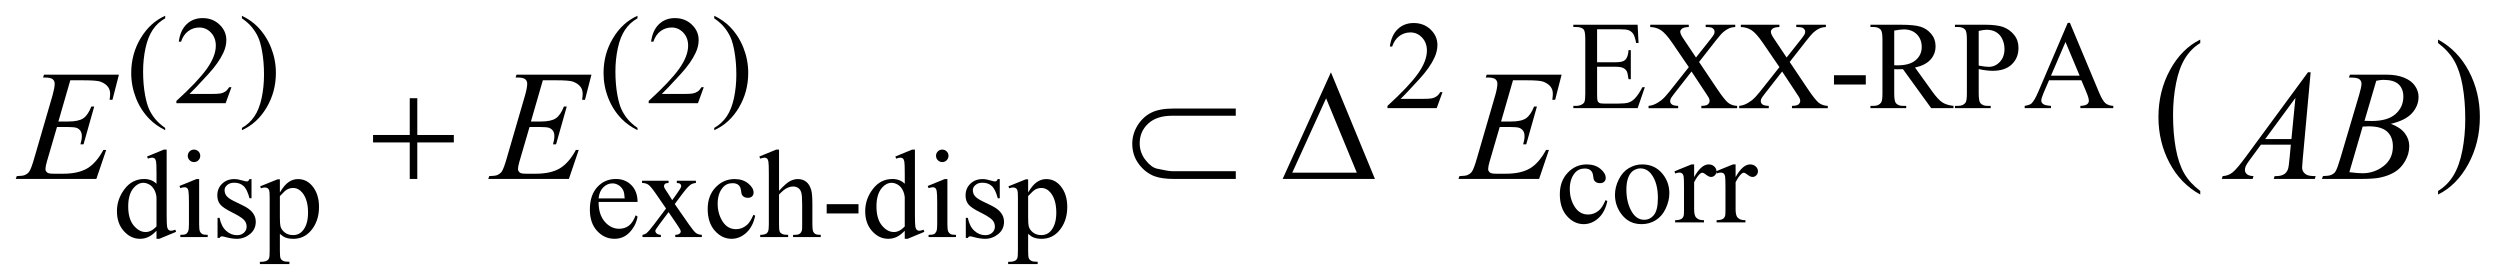 <?xml version="1.0" encoding="UTF-8"?>
<!DOCTYPE svg PUBLIC '-//W3C//DTD SVG 1.0//EN'
          'http://www.w3.org/TR/2001/REC-SVG-20010904/DTD/svg10.dtd'>
<svg stroke-dasharray="none" shape-rendering="auto" xmlns="http://www.w3.org/2000/svg" font-family="'Dialog'" text-rendering="auto" width="250" fill-opacity="1" color-interpolation="auto" color-rendering="auto" preserveAspectRatio="xMidYMid meet" font-size="12px" viewBox="0 0 250 28" fill="black" xmlns:xlink="http://www.w3.org/1999/xlink" stroke="black" image-rendering="auto" stroke-miterlimit="10" stroke-linecap="square" stroke-linejoin="miter" font-style="normal" stroke-width="1" height="28" stroke-dashoffset="0" font-weight="normal" stroke-opacity="1"
><!--Generated by the Batik Graphics2D SVG Generator--><defs id="genericDefs"
  /><g
  ><defs id="defs1"
    ><clipPath clipPathUnits="userSpaceOnUse" id="clipPath1"
      ><path d="M-1 -1 L157.352 -1 L157.352 16.752 L-1 16.752 L-1 -1 Z"
      /></clipPath
      ><clipPath clipPathUnits="userSpaceOnUse" id="clipPath2"
      ><path d="M-0 -0 L-0 15.752 L156.353 15.752 L156.353 -0 Z"
      /></clipPath
    ></defs
    ><g transform="scale(1.576,1.576) translate(1,1)"
    ><path d="M138.61 11.116 L138.61 11.344 C137.773 10.886 137.122 10.215 136.656 9.331 C136.189 8.446 135.957 7.478 135.957 6.427 C135.957 5.333 136.202 4.337 136.692 3.439 C137.182 2.54 137.822 1.897 138.61 1.511 L138.61 1.732 C138.215 1.971 137.892 2.298 137.639 2.713 C137.385 3.128 137.197 3.655 137.072 4.293 C136.947 4.931 136.884 5.597 136.884 6.29 C136.884 7.074 136.942 7.783 137.057 8.416 C137.172 9.049 137.349 9.573 137.585 9.99 C137.823 10.407 138.165 10.782 138.61 11.116 Z" stroke="none" clip-path="url(#clipPath2)"
    /></g
    ><g transform="matrix(1.576,0,0,1.576,1.576,1.576)"
    ><path d="M153.699 1.731 L153.699 1.51 C154.535 1.964 155.186 2.633 155.653 3.517 C156.119 4.401 156.352 5.37 156.352 6.421 C156.352 7.515 156.107 8.512 155.617 9.413 C155.127 10.312 154.487 10.956 153.699 11.344 L153.699 11.116 C154.095 10.877 154.422 10.551 154.675 10.136 C154.928 9.721 155.116 9.195 155.239 8.558 C155.363 7.922 155.425 7.255 155.425 6.559 C155.425 5.778 155.368 5.071 155.254 4.436 C155.141 3.801 154.964 3.275 154.726 2.858 C154.486 2.441 154.145 2.065 153.699 1.731 Z" stroke="none" clip-path="url(#clipPath2)"
    /></g
    ><g transform="matrix(1.576,0,0,1.576,1.576,1.576)"
    ><path d="M9.481 7.115 L9.481 7.26 C9.088 7.062 8.76 6.831 8.497 6.565 C8.123 6.188 7.833 5.743 7.63 5.23 C7.428 4.718 7.326 4.186 7.326 3.634 C7.326 2.827 7.525 2.092 7.923 1.427 C8.322 0.762 8.841 0.286 9.481 0 L9.481 0.164 C9.161 0.341 8.898 0.583 8.692 0.89 C8.486 1.197 8.333 1.586 8.232 2.057 C8.13 2.528 8.08 3.02 8.08 3.532 C8.08 4.089 8.123 4.595 8.209 5.051 C8.276 5.41 8.358 5.698 8.455 5.915 C8.551 6.132 8.68 6.341 8.843 6.542 C9.005 6.742 9.218 6.933 9.481 7.115 Z" stroke="none" clip-path="url(#clipPath2)"
    /></g
    ><g transform="matrix(1.576,0,0,1.576,1.576,1.576)"
    ><path d="M13.687 4.532 L13.316 5.55 L10.192 5.55 L10.192 5.406 C11.111 4.568 11.757 3.884 12.132 3.353 C12.507 2.822 12.694 2.337 12.694 1.897 C12.694 1.561 12.591 1.286 12.386 1.069 C12.18 0.853 11.934 0.745 11.648 0.745 C11.388 0.745 11.154 0.821 10.947 0.973 C10.74 1.125 10.587 1.348 10.489 1.642 L10.344 1.642 C10.409 1.161 10.576 0.791 10.845 0.534 C11.115 0.277 11.451 0.148 11.854 0.148 C12.284 0.148 12.642 0.286 12.93 0.562 C13.218 0.838 13.362 1.163 13.362 1.538 C13.362 1.806 13.299 2.074 13.174 2.342 C12.981 2.763 12.669 3.21 12.237 3.681 C11.589 4.389 11.184 4.816 11.023 4.961 L12.405 4.961 C12.686 4.961 12.883 4.951 12.996 4.93 C13.109 4.909 13.211 4.867 13.303 4.803 C13.394 4.74 13.473 4.649 13.541 4.532 L13.687 4.532 Z" stroke="none" clip-path="url(#clipPath2)"
    /></g
    ><g transform="matrix(1.576,0,0,1.576,1.576,1.576)"
    ><path d="M14.35 0.164 L14.35 0 C14.746 0.195 15.075 0.425 15.338 0.691 C15.71 1.071 15.998 1.517 16.201 2.028 C16.404 2.539 16.506 3.072 16.506 3.626 C16.506 4.433 16.307 5.168 15.91 5.834 C15.513 6.499 14.993 6.974 14.35 7.26 L14.35 7.115 C14.67 6.936 14.933 6.693 15.141 6.387 C15.348 6.081 15.501 5.692 15.602 5.22 C15.702 4.747 15.752 4.255 15.752 3.742 C15.752 3.188 15.709 2.681 15.624 2.223 C15.559 1.864 15.478 1.577 15.38 1.361 C15.282 1.145 15.153 0.937 14.991 0.736 C14.829 0.537 14.616 0.346 14.35 0.164 Z" stroke="none" clip-path="url(#clipPath2)"
    /></g
    ><g transform="matrix(1.576,0,0,1.576,1.576,1.576)"
    ><path d="M39.45 7.115 L39.45 7.26 C39.057 7.062 38.729 6.831 38.466 6.565 C38.092 6.188 37.803 5.743 37.6 5.23 C37.397 4.717 37.296 4.185 37.296 3.633 C37.296 2.826 37.495 2.091 37.893 1.426 C38.291 0.762 38.81 0.286 39.45 0 L39.45 0.164 C39.13 0.341 38.867 0.583 38.661 0.89 C38.455 1.197 38.302 1.586 38.201 2.057 C38.1 2.528 38.049 3.02 38.049 3.532 C38.049 4.089 38.092 4.595 38.178 5.051 C38.245 5.41 38.327 5.698 38.424 5.915 C38.52 6.132 38.65 6.341 38.812 6.541 C38.975 6.742 39.188 6.933 39.45 7.115 Z" stroke="none" clip-path="url(#clipPath2)"
    /></g
    ><g transform="matrix(1.576,0,0,1.576,1.576,1.576)"
    ><path d="M43.656 4.532 L43.285 5.55 L40.161 5.55 L40.161 5.406 C41.08 4.568 41.726 3.884 42.101 3.353 C42.476 2.822 42.663 2.337 42.663 1.897 C42.663 1.561 42.56 1.286 42.355 1.069 C42.149 0.853 41.903 0.745 41.617 0.745 C41.357 0.745 41.123 0.821 40.916 0.973 C40.709 1.125 40.556 1.348 40.458 1.642 L40.313 1.642 C40.378 1.161 40.545 0.791 40.814 0.534 C41.084 0.277 41.42 0.148 41.823 0.148 C42.253 0.148 42.611 0.286 42.899 0.562 C43.187 0.838 43.331 1.163 43.331 1.538 C43.331 1.806 43.268 2.074 43.143 2.342 C42.95 2.763 42.638 3.21 42.206 3.681 C41.558 4.389 41.153 4.816 40.992 4.961 L42.374 4.961 C42.655 4.961 42.852 4.951 42.965 4.93 C43.078 4.909 43.18 4.867 43.272 4.803 C43.363 4.74 43.442 4.649 43.51 4.532 L43.656 4.532 Z" stroke="none" clip-path="url(#clipPath2)"
    /></g
    ><g transform="matrix(1.576,0,0,1.576,1.576,1.576)"
    ><path d="M44.32 0.164 L44.32 0 C44.716 0.195 45.045 0.425 45.308 0.691 C45.68 1.071 45.968 1.517 46.171 2.028 C46.374 2.539 46.476 3.072 46.476 3.626 C46.476 4.433 46.277 5.168 45.88 5.834 C45.483 6.499 44.963 6.974 44.32 7.26 L44.32 7.115 C44.64 6.936 44.903 6.693 45.111 6.387 C45.318 6.081 45.471 5.692 45.572 5.22 C45.672 4.747 45.722 4.255 45.722 3.742 C45.722 3.188 45.679 2.681 45.594 2.223 C45.529 1.864 45.448 1.577 45.35 1.361 C45.252 1.145 45.123 0.937 44.961 0.736 C44.799 0.537 44.585 0.346 44.32 0.164 Z" stroke="none" clip-path="url(#clipPath2)"
    /></g
    ><g transform="matrix(1.576,0,0,1.576,1.576,1.576)"
    ><path d="M90.531 4.844 L90.16 5.863 L87.037 5.863 L87.037 5.718 C87.956 4.88 88.602 4.196 88.977 3.665 C89.352 3.134 89.54 2.649 89.54 2.209 C89.54 1.873 89.436 1.598 89.231 1.381 C89.025 1.165 88.779 1.057 88.493 1.057 C88.233 1.057 87.999 1.133 87.793 1.285 C87.586 1.437 87.433 1.66 87.334 1.954 L87.189 1.954 C87.253 1.473 87.421 1.103 87.691 0.846 C87.96 0.59 88.297 0.461 88.7 0.461 C89.13 0.461 89.488 0.599 89.776 0.875 C90.063 1.151 90.207 1.476 90.207 1.851 C90.207 2.119 90.144 2.387 90.019 2.655 C89.827 3.076 89.514 3.523 89.082 3.994 C88.434 4.702 88.029 5.129 87.867 5.274 L89.25 5.274 C89.531 5.274 89.729 5.264 89.841 5.243 C89.954 5.222 90.057 5.18 90.148 5.116 C90.24 5.053 90.319 4.962 90.386 4.845 L90.531 4.845 Z" stroke="none" clip-path="url(#clipPath2)"
    /></g
    ><g transform="matrix(1.576,0,0,1.576,1.576,1.576)"
    ><path d="M100.338 0.859 L100.338 2.951 L101.502 2.951 C101.804 2.951 102.005 2.906 102.106 2.814 C102.242 2.694 102.317 2.483 102.333 2.182 L102.478 2.182 L102.478 4.024 L102.333 4.024 C102.297 3.766 102.261 3.601 102.224 3.528 C102.177 3.437 102.101 3.365 101.994 3.313 C101.888 3.261 101.723 3.235 101.503 3.235 L100.339 3.235 L100.339 4.98 C100.339 5.214 100.35 5.357 100.37 5.408 C100.39 5.459 100.428 5.499 100.479 5.529 C100.531 5.559 100.63 5.573 100.776 5.573 L101.673 5.573 C101.973 5.573 102.191 5.552 102.325 5.511 C102.461 5.469 102.591 5.387 102.716 5.265 C102.877 5.104 103.042 4.86 103.212 4.535 L103.368 4.535 L102.911 5.862 L98.831 5.862 L98.831 5.718 L99.019 5.718 C99.144 5.718 99.262 5.688 99.374 5.628 C99.457 5.586 99.514 5.524 99.544 5.441 C99.573 5.358 99.589 5.187 99.589 4.93 L99.589 1.491 C99.589 1.156 99.555 0.949 99.487 0.87 C99.393 0.766 99.237 0.714 99.018 0.714 L98.83 0.714 L98.83 0.57 L102.91 0.57 L102.969 1.729 L102.817 1.729 C102.762 1.45 102.702 1.259 102.635 1.155 C102.568 1.051 102.47 0.971 102.34 0.917 C102.236 0.878 102.053 0.858 101.789 0.858 L100.338 0.858 Z" stroke="none" clip-path="url(#clipPath2)"
    /></g
    ><g transform="matrix(1.576,0,0,1.576,1.576,1.576)"
    ><path d="M106.808 2.932 L107.945 4.626 C108.259 5.094 108.494 5.391 108.645 5.514 C108.797 5.638 108.991 5.706 109.225 5.719 L109.225 5.864 L106.953 5.864 L106.953 5.718 C107.104 5.716 107.216 5.7 107.289 5.671 C107.344 5.648 107.389 5.612 107.424 5.564 C107.459 5.516 107.477 5.467 107.477 5.418 C107.477 5.358 107.465 5.298 107.442 5.238 C107.423 5.194 107.352 5.079 107.227 4.895 L106.33 3.537 L105.221 4.957 C105.104 5.108 105.033 5.209 105.01 5.26 C104.987 5.311 104.975 5.364 104.975 5.418 C104.975 5.501 105.01 5.57 105.08 5.625 C105.15 5.68 105.284 5.711 105.482 5.719 L105.482 5.864 L103.604 5.864 L103.604 5.718 C103.737 5.705 103.851 5.678 103.948 5.636 C104.109 5.569 104.262 5.477 104.409 5.363 C104.555 5.248 104.721 5.073 104.908 4.836 L106.158 3.259 L105.115 1.733 C104.832 1.319 104.591 1.048 104.393 0.919 C104.195 0.79 103.967 0.722 103.709 0.714 L103.709 0.57 L106.157 0.57 L106.157 0.714 C105.948 0.722 105.805 0.756 105.729 0.816 C105.652 0.876 105.614 0.942 105.614 1.015 C105.614 1.111 105.677 1.252 105.802 1.436 L106.614 2.65 L107.555 1.46 C107.664 1.319 107.732 1.223 107.756 1.171 C107.78 1.119 107.793 1.066 107.793 1.011 C107.793 0.956 107.777 0.908 107.746 0.866 C107.707 0.811 107.657 0.773 107.598 0.751 C107.538 0.729 107.414 0.717 107.227 0.714 L107.227 0.57 L109.105 0.57 L109.105 0.714 C108.957 0.722 108.835 0.745 108.742 0.784 C108.601 0.844 108.473 0.925 108.356 1.026 C108.239 1.127 108.073 1.315 107.86 1.588 L106.808 2.932 Z" stroke="none" clip-path="url(#clipPath2)"
    /></g
    ><g transform="matrix(1.576,0,0,1.576,1.576,1.576)"
    ><path d="M112.558 2.932 L113.695 4.626 C114.009 5.094 114.244 5.391 114.395 5.514 C114.547 5.638 114.741 5.706 114.975 5.719 L114.975 5.864 L112.703 5.864 L112.703 5.718 C112.854 5.716 112.966 5.7 113.039 5.671 C113.094 5.648 113.139 5.612 113.174 5.564 C113.209 5.516 113.227 5.467 113.227 5.418 C113.227 5.358 113.215 5.298 113.192 5.238 C113.173 5.194 113.102 5.079 112.977 4.895 L112.08 3.537 L110.971 4.957 C110.854 5.108 110.783 5.209 110.76 5.26 C110.737 5.311 110.725 5.364 110.725 5.418 C110.725 5.501 110.76 5.57 110.83 5.625 C110.9 5.68 111.034 5.711 111.232 5.719 L111.232 5.864 L109.354 5.864 L109.354 5.718 C109.487 5.705 109.601 5.678 109.698 5.636 C109.859 5.569 110.012 5.477 110.159 5.363 C110.305 5.248 110.471 5.073 110.658 4.836 L111.908 3.259 L110.865 1.733 C110.582 1.319 110.341 1.048 110.143 0.919 C109.945 0.79 109.717 0.722 109.459 0.714 L109.459 0.57 L111.907 0.57 L111.907 0.714 C111.698 0.722 111.555 0.756 111.479 0.816 C111.402 0.876 111.364 0.942 111.364 1.015 C111.364 1.111 111.427 1.252 111.552 1.436 L112.364 2.65 L113.305 1.46 C113.414 1.319 113.482 1.223 113.506 1.171 C113.53 1.119 113.543 1.066 113.543 1.011 C113.543 0.956 113.527 0.908 113.496 0.866 C113.457 0.811 113.407 0.773 113.348 0.751 C113.288 0.729 113.164 0.717 112.977 0.714 L112.977 0.57 L114.855 0.57 L114.855 0.714 C114.707 0.722 114.585 0.745 114.492 0.784 C114.351 0.844 114.223 0.925 114.106 1.026 C113.989 1.127 113.823 1.315 113.61 1.588 L112.558 2.932 Z" stroke="none" clip-path="url(#clipPath2)"
    /></g
    ><g transform="matrix(1.576,0,0,1.576,1.576,1.576)"
    ><path d="M115.369 3.774 L117.388 3.774 L117.388 4.363 L115.369 4.363 L115.369 3.774 Z" stroke="none" clip-path="url(#clipPath2)"
    /></g
    ><g transform="matrix(1.576,0,0,1.576,1.576,1.576)"
    ><path d="M122.951 5.863 L121.538 5.863 L119.746 3.388 C119.613 3.393 119.505 3.396 119.422 3.396 C119.388 3.396 119.352 3.396 119.313 3.394 C119.274 3.392 119.234 3.391 119.192 3.388 L119.192 4.926 C119.192 5.259 119.228 5.466 119.301 5.547 C119.4 5.661 119.548 5.718 119.746 5.718 L119.953 5.718 L119.953 5.863 L117.684 5.863 L117.684 5.718 L117.883 5.718 C118.107 5.718 118.267 5.645 118.363 5.5 C118.418 5.419 118.445 5.228 118.445 4.926 L118.445 1.507 C118.445 1.174 118.408 0.967 118.336 0.886 C118.234 0.772 118.083 0.714 117.883 0.714 L117.684 0.714 L117.684 0.57 L119.613 0.57 C120.176 0.57 120.59 0.611 120.856 0.693 C121.124 0.775 121.349 0.926 121.536 1.146 C121.723 1.366 121.815 1.628 121.815 1.932 C121.815 2.258 121.709 2.54 121.497 2.779 C121.285 3.018 120.956 3.188 120.512 3.286 L121.605 4.805 C121.855 5.154 122.07 5.385 122.25 5.5 C122.43 5.614 122.663 5.687 122.952 5.718 L122.952 5.863 ZM119.191 3.142 C119.241 3.142 119.284 3.143 119.32 3.144 C119.356 3.145 119.386 3.146 119.41 3.146 C119.915 3.146 120.296 3.037 120.552 2.818 C120.809 2.599 120.937 2.321 120.937 1.983 C120.937 1.653 120.833 1.384 120.626 1.177 C120.42 0.97 120.146 0.866 119.805 0.866 C119.654 0.866 119.45 0.891 119.192 0.94 L119.192 3.142 Z" stroke="none" clip-path="url(#clipPath2)"
    /></g
    ><g transform="matrix(1.576,0,0,1.576,1.576,1.576)"
    ><path d="M124.553 3.384 L124.553 4.926 C124.553 5.259 124.589 5.466 124.662 5.547 C124.761 5.661 124.911 5.718 125.111 5.718 L125.314 5.718 L125.314 5.863 L123.045 5.863 L123.045 5.718 L123.244 5.718 C123.468 5.718 123.628 5.645 123.724 5.5 C123.776 5.419 123.802 5.228 123.802 4.926 L123.802 1.507 C123.802 1.174 123.767 0.967 123.697 0.886 C123.595 0.772 123.444 0.714 123.244 0.714 L123.045 0.714 L123.045 0.57 L124.985 0.57 C125.459 0.57 125.833 0.618 126.105 0.716 C126.378 0.814 126.609 0.978 126.796 1.21 C126.984 1.441 127.077 1.716 127.077 2.033 C127.077 2.465 126.934 2.816 126.649 3.087 C126.364 3.358 125.961 3.493 125.441 3.493 C125.313 3.493 125.175 3.484 125.027 3.466 C124.879 3.448 124.722 3.421 124.553 3.384 ZM124.553 3.162 C124.691 3.188 124.814 3.208 124.92 3.221 C125.026 3.234 125.118 3.241 125.193 3.241 C125.464 3.241 125.697 3.137 125.893 2.927 C126.09 2.718 126.188 2.446 126.188 2.113 C126.188 1.884 126.141 1.672 126.047 1.475 C125.953 1.279 125.821 1.132 125.65 1.034 C125.479 0.936 125.283 0.888 125.064 0.888 C124.931 0.888 124.76 0.913 124.552 0.962 L124.552 3.162 Z" stroke="none" clip-path="url(#clipPath2)"
    /></g
    ><g transform="matrix(1.576,0,0,1.576,1.576,1.576)"
    ><path d="M131.066 4.091 L129.016 4.091 L128.657 4.926 C128.569 5.132 128.524 5.285 128.524 5.386 C128.524 5.467 128.563 5.537 128.639 5.598 C128.716 5.66 128.882 5.699 129.137 5.717 L129.137 5.862 L127.47 5.862 L127.47 5.718 C127.691 5.679 127.834 5.628 127.9 5.566 C128.033 5.441 128.179 5.188 128.341 4.805 L130.203 0.449 L130.34 0.449 L132.183 4.852 C132.331 5.206 132.465 5.435 132.586 5.541 C132.707 5.646 132.876 5.706 133.092 5.718 L133.092 5.863 L131.003 5.863 L131.003 5.718 C131.214 5.708 131.357 5.673 131.431 5.613 C131.505 5.553 131.542 5.481 131.542 5.395 C131.542 5.28 131.49 5.1 131.386 4.853 L131.066 4.091 ZM130.957 3.802 L130.06 1.663 L129.138 3.802 L130.957 3.802 Z" stroke="none" clip-path="url(#clipPath2)"
    /></g
    ><g transform="matrix(1.576,0,0,1.576,1.576,1.576)"
    ><path d="M100.988 11.754 C100.892 12.225 100.703 12.587 100.423 12.841 C100.142 13.095 99.83 13.222 99.489 13.222 C99.083 13.222 98.729 13.051 98.427 12.71 C98.124 12.369 97.974 11.909 97.974 11.328 C97.974 10.766 98.141 10.309 98.476 9.959 C98.81 9.607 99.211 9.432 99.68 9.432 C100.032 9.432 100.321 9.525 100.547 9.711 C100.773 9.897 100.886 10.09 100.886 10.29 C100.886 10.39 100.855 10.47 100.79 10.53 C100.727 10.592 100.638 10.622 100.523 10.622 C100.369 10.622 100.253 10.572 100.175 10.474 C100.13 10.419 100.101 10.316 100.087 10.161 C100.072 10.008 100.02 9.89 99.929 9.81 C99.838 9.732 99.711 9.693 99.55 9.693 C99.29 9.693 99.08 9.789 98.921 9.982 C98.71 10.237 98.606 10.574 98.606 10.993 C98.606 11.42 98.71 11.796 98.919 12.123 C99.129 12.449 99.412 12.612 99.769 12.612 C100.024 12.612 100.253 12.525 100.457 12.351 C100.6 12.231 100.739 12.014 100.874 11.699 L100.988 11.754 Z" stroke="none" clip-path="url(#clipPath2)"
    /></g
    ><g transform="matrix(1.576,0,0,1.576,1.576,1.576)"
    ><path d="M103.201 9.432 C103.742 9.432 104.178 9.637 104.505 10.048 C104.784 10.4 104.923 10.803 104.923 11.258 C104.923 11.578 104.846 11.903 104.693 12.231 C104.54 12.558 104.328 12.806 104.059 12.972 C103.789 13.139 103.489 13.222 103.159 13.222 C102.62 13.222 102.192 13.007 101.875 12.577 C101.606 12.216 101.473 11.809 101.473 11.359 C101.473 11.032 101.554 10.706 101.717 10.381 C101.879 10.057 102.094 9.818 102.359 9.663 C102.623 9.509 102.904 9.432 103.201 9.432 ZM103.08 9.686 C102.942 9.686 102.804 9.727 102.664 9.809 C102.525 9.891 102.412 10.035 102.326 10.24 C102.24 10.446 102.197 10.71 102.197 11.033 C102.197 11.554 102.301 12.002 102.508 12.38 C102.715 12.757 102.987 12.945 103.326 12.945 C103.578 12.945 103.787 12.841 103.951 12.632 C104.115 12.424 104.196 12.067 104.196 11.559 C104.196 10.924 104.06 10.425 103.787 10.06 C103.602 9.811 103.366 9.686 103.08 9.686 Z" stroke="none" clip-path="url(#clipPath2)"
    /></g
    ><g transform="matrix(1.576,0,0,1.576,1.576,1.576)"
    ><path d="M106.496 9.432 L106.496 10.236 C106.796 9.7 107.102 9.432 107.418 9.432 C107.561 9.432 107.68 9.476 107.773 9.563 C107.866 9.65 107.914 9.751 107.914 9.866 C107.914 9.968 107.88 10.053 107.812 10.123 C107.744 10.193 107.664 10.228 107.57 10.228 C107.478 10.228 107.377 10.183 107.263 10.093 C107.15 10.004 107.066 9.959 107.011 9.959 C106.964 9.959 106.913 9.984 106.859 10.036 C106.742 10.143 106.621 10.319 106.496 10.563 L106.496 12.277 C106.496 12.474 106.521 12.624 106.57 12.725 C106.604 12.795 106.664 12.854 106.75 12.901 C106.836 12.948 106.96 12.971 107.121 12.971 L107.121 13.112 L105.29 13.112 L105.29 12.971 C105.472 12.971 105.607 12.943 105.696 12.885 C105.76 12.844 105.806 12.778 105.833 12.686 C105.846 12.642 105.853 12.516 105.853 12.308 L105.853 10.922 C105.853 10.505 105.844 10.258 105.828 10.178 C105.81 10.099 105.779 10.041 105.734 10.005 C105.688 9.968 105.631 9.95 105.564 9.95 C105.483 9.95 105.392 9.97 105.291 10.009 L105.252 9.868 L106.333 9.43 L106.496 9.43 Z" stroke="none" clip-path="url(#clipPath2)"
    /></g
    ><g transform="matrix(1.576,0,0,1.576,1.576,1.576)"
    ><path d="M109.127 9.432 L109.127 10.236 C109.427 9.7 109.733 9.432 110.049 9.432 C110.192 9.432 110.311 9.476 110.404 9.563 C110.497 9.65 110.545 9.751 110.545 9.866 C110.545 9.968 110.511 10.053 110.443 10.123 C110.375 10.193 110.295 10.228 110.201 10.228 C110.109 10.228 110.008 10.183 109.894 10.093 C109.781 10.004 109.697 9.959 109.642 9.959 C109.595 9.959 109.544 9.984 109.49 10.036 C109.373 10.143 109.252 10.319 109.127 10.563 L109.127 12.277 C109.127 12.474 109.152 12.624 109.201 12.725 C109.235 12.795 109.295 12.854 109.381 12.901 C109.467 12.948 109.591 12.971 109.752 12.971 L109.752 13.112 L107.921 13.112 L107.921 12.971 C108.103 12.971 108.238 12.943 108.327 12.885 C108.391 12.844 108.437 12.778 108.464 12.686 C108.477 12.642 108.484 12.516 108.484 12.308 L108.484 10.922 C108.484 10.505 108.475 10.258 108.459 10.178 C108.441 10.099 108.41 10.041 108.365 10.005 C108.319 9.968 108.262 9.95 108.195 9.95 C108.114 9.95 108.023 9.97 107.922 10.009 L107.883 9.868 L108.964 9.43 L109.127 9.43 Z" stroke="none" clip-path="url(#clipPath2)"
    /></g
    ><g transform="matrix(1.576,0,0,1.576,1.576,1.576)"
    ><path d="M8.93 13.64 C8.756 13.823 8.585 13.953 8.419 14.033 C8.253 14.113 8.073 14.152 7.88 14.152 C7.49 14.152 7.149 13.989 6.857 13.662 C6.565 13.336 6.42 12.916 6.42 12.403 C6.42 11.89 6.581 11.422 6.904 10.996 C7.227 10.571 7.642 10.358 8.15 10.358 C8.465 10.358 8.725 10.459 8.931 10.659 L8.931 9.999 C8.931 9.591 8.921 9.34 8.902 9.246 C8.883 9.152 8.852 9.089 8.81 9.055 C8.768 9.02 8.715 9.003 8.653 9.003 C8.586 9.003 8.496 9.024 8.384 9.066 L8.333 8.929 L9.399 8.491 L9.575 8.491 L9.575 12.625 C9.575 13.044 9.585 13.3 9.604 13.393 C9.624 13.485 9.654 13.549 9.697 13.585 C9.74 13.622 9.79 13.64 9.847 13.64 C9.917 13.64 10.011 13.619 10.128 13.574 L10.171 13.711 L9.11 14.152 L8.93 14.152 L8.93 13.64 ZM8.93 13.368 L8.93 11.525 C8.914 11.348 8.867 11.187 8.789 11.041 C8.711 10.895 8.608 10.786 8.479 10.712 C8.35 10.638 8.225 10.6 8.103 10.6 C7.874 10.6 7.669 10.703 7.49 10.909 C7.253 11.18 7.135 11.575 7.135 12.096 C7.135 12.621 7.25 13.024 7.479 13.304 C7.708 13.583 7.963 13.723 8.244 13.723 C8.48 13.722 8.709 13.604 8.93 13.368 Z" stroke="none" clip-path="url(#clipPath2)"
    /></g
    ><g transform="matrix(1.576,0,0,1.576,1.576,1.576)"
    ><path d="M11.636 10.362 L11.636 13.235 C11.636 13.459 11.652 13.607 11.684 13.681 C11.717 13.755 11.765 13.811 11.829 13.847 C11.893 13.884 12.009 13.902 12.179 13.902 L12.179 14.043 L10.442 14.043 L10.442 13.902 C10.616 13.902 10.734 13.885 10.793 13.851 C10.853 13.818 10.9 13.761 10.936 13.683 C10.972 13.605 10.989 13.455 10.989 13.235 L10.989 11.857 C10.989 11.469 10.977 11.218 10.954 11.103 C10.936 11.02 10.907 10.962 10.868 10.93 C10.829 10.897 10.776 10.881 10.708 10.881 C10.635 10.881 10.547 10.901 10.443 10.94 L10.388 10.799 L11.466 10.361 L11.636 10.361 ZM11.312 8.492 C11.421 8.492 11.514 8.531 11.591 8.607 C11.668 8.684 11.706 8.777 11.706 8.886 C11.706 8.995 11.668 9.089 11.591 9.167 C11.514 9.245 11.421 9.284 11.312 9.284 C11.203 9.284 11.109 9.245 11.031 9.167 C10.953 9.089 10.914 8.995 10.914 8.886 C10.914 8.777 10.953 8.684 11.029 8.607 C11.105 8.531 11.2 8.492 11.312 8.492 Z" stroke="none" clip-path="url(#clipPath2)"
    /></g
    ><g transform="matrix(1.576,0,0,1.576,1.576,1.576)"
    ><path d="M14.959 10.362 L14.959 11.58 L14.831 11.58 C14.732 11.197 14.605 10.937 14.45 10.8 C14.295 10.661 14.098 10.593 13.859 10.593 C13.676 10.593 13.529 10.641 13.418 10.738 C13.306 10.834 13.25 10.941 13.25 11.057 C13.25 11.203 13.292 11.328 13.375 11.432 C13.456 11.538 13.62 11.652 13.867 11.772 L14.437 12.049 C14.965 12.306 15.229 12.646 15.229 13.068 C15.229 13.393 15.106 13.655 14.86 13.854 C14.614 14.053 14.339 14.153 14.034 14.153 C13.816 14.153 13.566 14.114 13.284 14.036 C13.198 14.01 13.128 13.997 13.073 13.997 C13.013 13.997 12.967 14.031 12.932 14.099 L12.804 14.099 L12.804 12.823 L12.932 12.823 C13.005 13.187 13.144 13.462 13.35 13.646 C13.556 13.832 13.786 13.923 14.041 13.923 C14.221 13.923 14.367 13.87 14.48 13.765 C14.593 13.66 14.65 13.533 14.65 13.385 C14.65 13.205 14.587 13.054 14.461 12.932 C14.335 12.81 14.083 12.655 13.706 12.467 C13.329 12.279 13.081 12.111 12.964 11.96 C12.847 11.812 12.789 11.624 12.789 11.397 C12.789 11.103 12.89 10.857 13.091 10.66 C13.293 10.462 13.554 10.363 13.874 10.363 C14.014 10.363 14.185 10.393 14.385 10.453 C14.518 10.492 14.606 10.512 14.651 10.512 C14.693 10.512 14.725 10.503 14.749 10.485 C14.773 10.467 14.8 10.426 14.831 10.364 L14.959 10.364 Z" stroke="none" clip-path="url(#clipPath2)"
    /></g
    ><g transform="matrix(1.576,0,0,1.576,1.576,1.576)"
    ><path d="M15.51 10.823 L16.611 10.378 L16.759 10.378 L16.759 11.213 C16.944 10.899 17.129 10.678 17.315 10.552 C17.501 10.426 17.697 10.363 17.903 10.363 C18.262 10.363 18.561 10.504 18.801 10.785 C19.095 11.128 19.242 11.576 19.242 12.128 C19.242 12.744 19.065 13.254 18.711 13.657 C18.419 13.988 18.052 14.153 17.61 14.153 C17.417 14.153 17.251 14.126 17.11 14.071 C17.006 14.032 16.889 13.954 16.759 13.837 L16.759 14.926 C16.759 15.171 16.774 15.326 16.804 15.393 C16.834 15.459 16.886 15.512 16.96 15.551 C17.034 15.59 17.168 15.61 17.364 15.61 L17.364 15.755 L15.49 15.755 L15.49 15.61 L15.588 15.61 C15.731 15.612 15.854 15.585 15.955 15.528 C16.004 15.499 16.042 15.453 16.07 15.389 C16.098 15.325 16.111 15.163 16.111 14.903 L16.111 11.523 C16.111 11.292 16.101 11.144 16.08 11.082 C16.059 11.019 16.026 10.973 15.981 10.942 C15.935 10.911 15.874 10.895 15.795 10.895 C15.732 10.895 15.653 10.913 15.557 10.949 L15.51 10.823 ZM16.759 11.443 L16.759 12.778 C16.759 13.067 16.771 13.257 16.794 13.348 C16.83 13.498 16.919 13.631 17.061 13.745 C17.203 13.86 17.382 13.917 17.598 13.917 C17.858 13.917 18.069 13.815 18.23 13.612 C18.441 13.347 18.546 12.973 18.546 12.492 C18.546 11.946 18.426 11.525 18.187 11.231 C18.02 11.028 17.823 10.927 17.594 10.927 C17.469 10.927 17.345 10.957 17.223 11.02 C17.13 11.068 16.975 11.208 16.759 11.443 Z" stroke="none" clip-path="url(#clipPath2)"
    /></g
    ><g transform="matrix(1.576,0,0,1.576,1.576,1.576)"
    ><path d="M36.982 11.814 C36.98 12.344 37.108 12.761 37.369 13.063 C37.63 13.365 37.935 13.515 38.286 13.515 C38.52 13.515 38.724 13.451 38.897 13.323 C39.07 13.194 39.215 12.973 39.333 12.661 L39.454 12.739 C39.399 13.095 39.24 13.421 38.977 13.713 C38.714 14.006 38.385 14.152 37.989 14.152 C37.56 14.152 37.192 13.985 36.886 13.65 C36.58 13.316 36.428 12.867 36.428 12.301 C36.428 11.69 36.585 11.213 36.898 10.871 C37.212 10.528 37.606 10.357 38.079 10.357 C38.48 10.357 38.809 10.489 39.067 10.753 C39.325 11.017 39.454 11.37 39.454 11.813 L36.982 11.813 ZM36.982 11.587 L38.637 11.587 C38.624 11.358 38.597 11.196 38.555 11.103 C38.49 10.957 38.393 10.843 38.264 10.76 C38.135 10.676 38 10.635 37.86 10.635 C37.644 10.635 37.451 10.719 37.28 10.887 C37.111 11.054 37.011 11.289 36.982 11.587 Z" stroke="none" clip-path="url(#clipPath2)"
    /></g
    ><g transform="matrix(1.576,0,0,1.576,1.576,1.576)"
    ><path d="M39.738 10.467 L41.421 10.467 L41.421 10.612 C41.315 10.612 41.239 10.63 41.196 10.667 C41.153 10.703 41.132 10.751 41.132 10.812 C41.132 10.875 41.178 10.97 41.269 11.1 C41.298 11.142 41.341 11.207 41.398 11.295 L41.652 11.701 L41.945 11.295 C42.132 11.037 42.226 10.875 42.226 10.808 C42.226 10.753 42.204 10.706 42.16 10.669 C42.116 10.631 42.044 10.612 41.946 10.612 L41.946 10.467 L43.156 10.467 L43.156 10.612 C43.029 10.62 42.918 10.655 42.824 10.717 C42.697 10.805 42.522 10.997 42.301 11.294 L41.813 11.946 L42.703 13.226 C42.922 13.54 43.078 13.73 43.171 13.793 C43.265 13.857 43.386 13.893 43.534 13.9 L43.534 14.041 L41.847 14.041 L41.847 13.9 C41.964 13.9 42.055 13.875 42.12 13.822 C42.17 13.786 42.194 13.738 42.194 13.677 C42.194 13.617 42.111 13.466 41.944 13.225 L41.421 12.459 L40.847 13.225 C40.67 13.461 40.581 13.602 40.581 13.646 C40.581 13.709 40.61 13.765 40.669 13.816 C40.728 13.867 40.815 13.895 40.933 13.9 L40.933 14.041 L39.766 14.041 L39.766 13.9 C39.86 13.887 39.942 13.855 40.012 13.802 C40.111 13.727 40.277 13.534 40.512 13.225 L41.262 12.229 L40.583 11.246 C40.39 10.965 40.241 10.789 40.136 10.718 C40.031 10.646 39.899 10.611 39.74 10.611 L39.74 10.467 Z" stroke="none" clip-path="url(#clipPath2)"
    /></g
    ><g transform="matrix(1.576,0,0,1.576,1.576,1.576)"
    ><path d="M46.918 12.684 C46.821 13.155 46.633 13.517 46.352 13.771 C46.071 14.025 45.76 14.152 45.419 14.152 C45.013 14.152 44.659 13.981 44.357 13.64 C44.055 13.299 43.904 12.839 43.904 12.258 C43.904 11.696 44.071 11.239 44.405 10.889 C44.739 10.537 45.141 10.362 45.61 10.362 C45.962 10.362 46.25 10.455 46.477 10.641 C46.704 10.827 46.817 11.02 46.817 11.22 C46.817 11.32 46.785 11.4 46.721 11.46 C46.657 11.522 46.568 11.552 46.453 11.552 C46.3 11.552 46.183 11.502 46.106 11.404 C46.062 11.349 46.032 11.246 46.018 11.091 C46.003 10.938 45.951 10.82 45.86 10.74 C45.769 10.662 45.643 10.623 45.481 10.623 C45.221 10.623 45.011 10.719 44.853 10.912 C44.642 11.167 44.537 11.504 44.537 11.923 C44.537 12.35 44.642 12.726 44.851 13.053 C45.06 13.379 45.344 13.542 45.7 13.542 C45.955 13.542 46.184 13.455 46.387 13.281 C46.53 13.161 46.67 12.944 46.805 12.629 L46.918 12.684 Z" stroke="none" clip-path="url(#clipPath2)"
    /></g
    ><g transform="matrix(1.576,0,0,1.576,1.576,1.576)"
    ><path d="M48.432 8.492 L48.432 11.107 C48.721 10.79 48.95 10.586 49.119 10.497 C49.288 10.407 49.457 10.362 49.626 10.362 C49.829 10.362 50.003 10.418 50.149 10.53 C50.295 10.641 50.403 10.817 50.473 11.056 C50.522 11.223 50.547 11.528 50.547 11.97 L50.547 13.235 C50.547 13.461 50.565 13.616 50.602 13.699 C50.628 13.762 50.672 13.811 50.734 13.847 C50.797 13.884 50.911 13.902 51.078 13.902 L51.078 14.043 L49.321 14.043 L49.321 13.902 L49.403 13.902 C49.57 13.902 49.685 13.877 49.75 13.826 C49.815 13.775 49.861 13.701 49.887 13.601 C49.895 13.56 49.899 13.437 49.899 13.235 L49.899 11.97 C49.899 11.579 49.879 11.324 49.838 11.2 C49.798 11.078 49.734 10.986 49.645 10.926 C49.557 10.864 49.45 10.834 49.325 10.834 C49.198 10.834 49.065 10.867 48.927 10.936 C48.789 11.003 48.624 11.14 48.431 11.345 L48.431 13.235 C48.431 13.479 48.445 13.631 48.472 13.691 C48.499 13.752 48.55 13.801 48.624 13.841 C48.698 13.882 48.827 13.902 49.009 13.902 L49.009 14.043 L47.237 14.043 L47.237 13.902 C47.396 13.902 47.521 13.878 47.612 13.828 C47.664 13.803 47.705 13.753 47.737 13.68 C47.768 13.608 47.784 13.459 47.784 13.236 L47.784 9.999 C47.784 9.591 47.774 9.34 47.755 9.246 C47.736 9.152 47.706 9.089 47.665 9.055 C47.625 9.021 47.571 9.004 47.503 9.004 C47.448 9.004 47.359 9.025 47.237 9.067 L47.182 8.93 L48.252 8.492 L48.432 8.492 Z" stroke="none" clip-path="url(#clipPath2)"
    /></g
    ><g transform="matrix(1.576,0,0,1.576,1.576,1.576)"
    ><path d="M51.454 11.955 L53.473 11.955 L53.473 12.544 L51.454 12.544 L51.454 11.955 Z" stroke="none" clip-path="url(#clipPath2)"
    /></g
    ><g transform="matrix(1.576,0,0,1.576,1.576,1.576)"
    ><path d="M56.408 13.64 C56.234 13.823 56.063 13.953 55.897 14.033 C55.731 14.113 55.551 14.152 55.358 14.152 C54.968 14.152 54.627 13.989 54.335 13.662 C54.043 13.336 53.898 12.916 53.898 12.403 C53.898 11.89 54.059 11.422 54.382 10.996 C54.705 10.571 55.12 10.358 55.628 10.358 C55.943 10.358 56.203 10.459 56.409 10.659 L56.409 9.999 C56.409 9.591 56.399 9.34 56.38 9.246 C56.361 9.152 56.33 9.089 56.288 9.055 C56.246 9.021 56.194 9.004 56.132 9.004 C56.065 9.004 55.975 9.025 55.863 9.067 L55.812 8.93 L56.878 8.492 L57.054 8.492 L57.054 12.626 C57.054 13.045 57.064 13.301 57.083 13.394 C57.103 13.486 57.133 13.55 57.176 13.586 C57.219 13.623 57.269 13.641 57.326 13.641 C57.396 13.641 57.49 13.62 57.607 13.575 L57.65 13.712 L56.588 14.153 L56.408 14.153 L56.408 13.64 ZM56.408 13.368 L56.408 11.525 C56.392 11.348 56.345 11.187 56.267 11.041 C56.189 10.895 56.086 10.786 55.957 10.712 C55.828 10.638 55.703 10.6 55.581 10.6 C55.352 10.6 55.147 10.703 54.968 10.909 C54.731 11.18 54.613 11.575 54.613 12.096 C54.613 12.621 54.728 13.024 54.957 13.304 C55.186 13.583 55.441 13.723 55.722 13.723 C55.958 13.722 56.187 13.604 56.408 13.368 Z" stroke="none" clip-path="url(#clipPath2)"
    /></g
    ><g transform="matrix(1.576,0,0,1.576,1.576,1.576)"
    ><path d="M59.114 10.362 L59.114 13.235 C59.114 13.459 59.13 13.607 59.162 13.681 C59.195 13.755 59.243 13.811 59.307 13.847 C59.371 13.884 59.487 13.902 59.657 13.902 L59.657 14.043 L57.92 14.043 L57.92 13.902 C58.094 13.902 58.212 13.885 58.271 13.851 C58.331 13.818 58.378 13.761 58.414 13.683 C58.45 13.605 58.467 13.455 58.467 13.235 L58.467 11.857 C58.467 11.469 58.455 11.218 58.432 11.103 C58.414 11.02 58.385 10.962 58.346 10.93 C58.307 10.897 58.254 10.881 58.186 10.881 C58.113 10.881 58.025 10.901 57.921 10.94 L57.866 10.799 L58.944 10.361 L59.114 10.361 ZM58.79 8.492 C58.899 8.492 58.992 8.531 59.069 8.607 C59.146 8.684 59.184 8.777 59.184 8.886 C59.184 8.995 59.146 9.089 59.069 9.167 C58.992 9.245 58.899 9.284 58.79 9.284 C58.681 9.284 58.587 9.245 58.509 9.167 C58.431 9.089 58.392 8.995 58.392 8.886 C58.392 8.777 58.431 8.684 58.507 8.607 C58.583 8.531 58.678 8.492 58.79 8.492 Z" stroke="none" clip-path="url(#clipPath2)"
    /></g
    ><g transform="matrix(1.576,0,0,1.576,1.576,1.576)"
    ><path d="M62.437 10.362 L62.437 11.58 L62.309 11.58 C62.21 11.197 62.083 10.937 61.928 10.8 C61.773 10.661 61.576 10.593 61.337 10.593 C61.154 10.593 61.007 10.641 60.896 10.738 C60.784 10.834 60.728 10.941 60.728 11.057 C60.728 11.203 60.77 11.328 60.853 11.432 C60.934 11.538 61.098 11.652 61.345 11.772 L61.915 12.049 C62.443 12.306 62.707 12.646 62.707 13.068 C62.707 13.393 62.584 13.655 62.338 13.854 C62.092 14.053 61.817 14.153 61.512 14.153 C61.294 14.153 61.044 14.114 60.762 14.036 C60.676 14.01 60.606 13.997 60.551 13.997 C60.491 13.997 60.445 14.031 60.41 14.099 L60.282 14.099 L60.282 12.823 L60.41 12.823 C60.483 13.187 60.622 13.462 60.828 13.646 C61.034 13.832 61.264 13.923 61.519 13.923 C61.699 13.923 61.845 13.87 61.958 13.765 C62.071 13.66 62.128 13.533 62.128 13.385 C62.128 13.205 62.065 13.054 61.939 12.932 C61.813 12.81 61.561 12.655 61.184 12.467 C60.807 12.279 60.559 12.111 60.442 11.96 C60.325 11.812 60.267 11.624 60.267 11.397 C60.267 11.103 60.368 10.857 60.569 10.66 C60.771 10.462 61.032 10.363 61.352 10.363 C61.492 10.363 61.663 10.393 61.863 10.453 C61.996 10.492 62.084 10.512 62.129 10.512 C62.171 10.512 62.203 10.503 62.227 10.485 C62.251 10.467 62.278 10.426 62.309 10.364 L62.437 10.364 Z" stroke="none" clip-path="url(#clipPath2)"
    /></g
    ><g transform="matrix(1.576,0,0,1.576,1.576,1.576)"
    ><path d="M62.988 10.823 L64.089 10.378 L64.237 10.378 L64.237 11.213 C64.422 10.899 64.607 10.678 64.793 10.552 C64.979 10.426 65.175 10.363 65.381 10.363 C65.74 10.363 66.039 10.504 66.279 10.785 C66.573 11.128 66.72 11.576 66.72 12.128 C66.72 12.744 66.543 13.254 66.189 13.657 C65.897 13.988 65.53 14.153 65.088 14.153 C64.895 14.153 64.729 14.126 64.588 14.071 C64.484 14.032 64.367 13.954 64.237 13.837 L64.237 14.926 C64.237 15.171 64.252 15.326 64.282 15.393 C64.312 15.459 64.364 15.512 64.438 15.551 C64.512 15.59 64.646 15.61 64.842 15.61 L64.842 15.755 L62.968 15.755 L62.968 15.61 L63.066 15.61 C63.209 15.612 63.332 15.585 63.433 15.528 C63.482 15.499 63.52 15.453 63.548 15.389 C63.576 15.325 63.589 15.163 63.589 14.903 L63.589 11.523 C63.589 11.292 63.579 11.144 63.558 11.082 C63.537 11.019 63.504 10.973 63.459 10.942 C63.413 10.911 63.352 10.895 63.273 10.895 C63.21 10.895 63.131 10.913 63.035 10.949 L62.988 10.823 ZM64.237 11.443 L64.237 12.778 C64.237 13.067 64.249 13.257 64.272 13.348 C64.308 13.498 64.397 13.631 64.539 13.745 C64.681 13.86 64.86 13.917 65.076 13.917 C65.336 13.917 65.547 13.815 65.708 13.612 C65.919 13.347 66.024 12.973 66.024 12.492 C66.024 11.946 65.904 11.525 65.665 11.231 C65.498 11.028 65.301 10.927 65.072 10.927 C64.947 10.927 64.823 10.957 64.701 11.02 C64.608 11.068 64.453 11.208 64.237 11.443 Z" stroke="none" clip-path="url(#clipPath2)"
    /></g
    ><g transform="matrix(1.576,0,0,1.576,1.576,1.576)"
    ><path d="M3.46 4.095 L2.704 6.71 L3.324 6.71 C3.766 6.71 4.087 6.643 4.285 6.507 C4.483 6.372 4.654 6.123 4.797 5.758 L4.978 5.758 L4.3 8.16 L4.104 8.16 C4.163 7.958 4.192 7.786 4.192 7.642 C4.192 7.502 4.164 7.39 4.107 7.306 C4.05 7.222 3.972 7.159 3.873 7.118 C3.773 7.077 3.564 7.057 3.246 7.057 L2.616 7.057 L1.976 9.248 C1.915 9.458 1.884 9.62 1.884 9.731 C1.884 9.815 1.925 9.89 2.006 9.955 C2.061 10 2.2 10.023 2.421 10.023 L3.006 10.023 C3.641 10.023 4.149 9.911 4.531 9.687 C4.913 9.462 5.256 9.072 5.558 8.515 L5.738 8.515 L5.113 10.355 L0 10.355 L0.063 10.174 C0.317 10.168 0.488 10.145 0.576 10.106 C0.706 10.047 0.8 9.973 0.859 9.881 C0.947 9.748 1.051 9.468 1.172 9.042 L2.334 5.051 C2.424 4.729 2.47 4.484 2.47 4.315 C2.47 4.191 2.427 4.095 2.341 4.024 C2.255 3.954 2.086 3.919 1.836 3.919 L1.732 3.919 L1.791 3.739 L6.545 3.739 L6.135 5.334 L5.954 5.334 C5.977 5.185 5.988 5.06 5.988 4.959 C5.988 4.787 5.946 4.642 5.861 4.524 C5.751 4.375 5.59 4.261 5.378 4.183 C5.222 4.125 4.863 4.095 4.3 4.095 L3.46 4.095 Z" stroke="none" clip-path="url(#clipPath2)"
    /></g
    ><g transform="matrix(1.576,0,0,1.576,1.576,1.576)"
    ><path d="M33.444 4.095 L32.688 6.71 L33.308 6.71 C33.75 6.71 34.071 6.643 34.269 6.507 C34.467 6.372 34.638 6.123 34.781 5.758 L34.962 5.758 L34.283 8.16 L34.088 8.16 C34.147 7.958 34.176 7.786 34.176 7.642 C34.176 7.502 34.148 7.39 34.091 7.306 C34.034 7.222 33.956 7.159 33.857 7.118 C33.758 7.077 33.549 7.057 33.23 7.057 L32.6 7.057 L31.96 9.248 C31.898 9.459 31.867 9.62 31.867 9.731 C31.867 9.815 31.908 9.89 31.989 9.955 C32.044 10.001 32.183 10.023 32.404 10.023 L32.989 10.023 C33.624 10.023 34.132 9.911 34.514 9.687 C34.896 9.462 35.239 9.072 35.541 8.515 L35.721 8.515 L35.096 10.355 L29.981 10.355 L30.044 10.174 C30.298 10.168 30.469 10.145 30.557 10.106 C30.687 10.047 30.781 9.973 30.84 9.881 C30.928 9.748 31.032 9.468 31.153 9.042 L32.315 5.051 C32.406 4.729 32.452 4.483 32.452 4.314 C32.452 4.19 32.409 4.094 32.323 4.023 C32.237 3.953 32.068 3.918 31.818 3.918 L31.715 3.918 L31.774 3.738 L36.528 3.738 L36.118 5.333 L35.937 5.333 C35.96 5.184 35.971 5.058 35.971 4.958 C35.971 4.786 35.929 4.641 35.844 4.523 C35.734 4.374 35.573 4.26 35.361 4.182 C35.205 4.123 34.845 4.094 34.282 4.094 L33.444 4.094 Z" stroke="none" clip-path="url(#clipPath2)"
    /></g
    ><g transform="matrix(1.576,0,0,1.576,1.576,1.576)"
    ><path d="M95.002 4.095 L94.246 6.71 L94.865 6.71 C95.307 6.71 95.629 6.643 95.827 6.507 C96.025 6.372 96.196 6.123 96.34 5.758 L96.521 5.758 L95.842 8.16 L95.647 8.16 C95.706 7.958 95.735 7.786 95.735 7.642 C95.735 7.502 95.707 7.39 95.65 7.306 C95.592 7.222 95.514 7.159 95.416 7.118 C95.316 7.077 95.107 7.057 94.788 7.057 L94.159 7.057 L93.519 9.248 C93.457 9.459 93.426 9.62 93.426 9.731 C93.426 9.815 93.467 9.89 93.548 9.955 C93.604 10.001 93.741 10.023 93.963 10.023 L94.549 10.023 C95.183 10.023 95.692 9.911 96.073 9.687 C96.456 9.462 96.798 9.072 97.1 8.515 L97.281 8.515 L96.657 10.355 L91.542 10.355 L91.605 10.174 C91.859 10.168 92.03 10.145 92.118 10.106 C92.248 10.047 92.343 9.973 92.401 9.881 C92.489 9.748 92.592 9.468 92.714 9.042 L93.875 5.051 C93.966 4.729 94.012 4.483 94.012 4.314 C94.012 4.19 93.969 4.094 93.882 4.023 C93.796 3.953 93.628 3.918 93.377 3.918 L93.274 3.918 L93.333 3.738 L98.087 3.738 L97.677 5.333 L97.496 5.333 C97.518 5.184 97.53 5.058 97.53 4.958 C97.53 4.786 97.488 4.641 97.403 4.523 C97.293 4.374 97.132 4.26 96.92 4.182 C96.764 4.123 96.404 4.094 95.842 4.094 L95.002 4.094 Z" stroke="none" clip-path="url(#clipPath2)"
    /></g
    ><g transform="matrix(1.576,0,0,1.576,1.576,1.576)"
    ><path d="M145.615 3.588 L145.113 9.091 C145.087 9.348 145.074 9.517 145.074 9.599 C145.074 9.729 145.098 9.828 145.147 9.896 C145.209 9.991 145.293 10.061 145.398 10.106 C145.503 10.152 145.682 10.174 145.932 10.174 L145.878 10.355 L143.273 10.355 L143.327 10.174 L143.439 10.174 C143.65 10.174 143.823 10.129 143.956 10.037 C144.051 9.975 144.124 9.873 144.176 9.73 C144.212 9.628 144.246 9.391 144.279 9.017 L144.357 8.178 L142.463 8.178 L141.789 9.09 C141.637 9.295 141.54 9.443 141.501 9.531 C141.462 9.621 141.443 9.705 141.443 9.782 C141.443 9.886 141.485 9.976 141.569 10.051 C141.654 10.126 141.794 10.167 141.989 10.173 L141.935 10.354 L139.978 10.354 L140.032 10.173 C140.273 10.163 140.485 10.083 140.669 9.932 C140.854 9.781 141.127 9.457 141.491 8.963 L145.444 3.587 L145.615 3.587 ZM144.649 5.212 L142.731 7.822 L144.395 7.822 L144.649 5.212 Z" stroke="none" clip-path="url(#clipPath2)"
    /></g
    ><g transform="matrix(1.576,0,0,1.576,1.576,1.576)"
    ><path d="M148.041 3.919 L148.109 3.739 L150.471 3.739 C150.867 3.739 151.222 3.801 151.533 3.924 C151.844 4.048 152.076 4.22 152.231 4.442 C152.385 4.663 152.462 4.897 152.462 5.144 C152.462 5.525 152.324 5.869 152.05 6.176 C151.775 6.483 151.326 6.71 150.705 6.857 C151.105 7.006 151.399 7.205 151.588 7.452 C151.777 7.699 151.871 7.971 151.871 8.266 C151.871 8.595 151.787 8.909 151.617 9.208 C151.448 9.507 151.231 9.739 150.966 9.905 C150.701 10.071 150.381 10.193 150.007 10.271 C149.74 10.327 149.324 10.354 148.758 10.354 L146.332 10.354 L146.395 10.173 C146.649 10.167 146.822 10.143 146.913 10.1 C147.043 10.045 147.136 9.972 147.191 9.88 C147.269 9.757 147.373 9.474 147.504 9.031 L148.69 5.026 C148.791 4.688 148.841 4.45 148.841 4.314 C148.841 4.193 148.796 4.099 148.706 4.028 C148.617 3.958 148.447 3.923 148.196 3.923 C148.142 3.924 148.09 3.923 148.041 3.919 ZM148.07 9.925 C148.422 9.971 148.697 9.993 148.895 9.993 C149.403 9.993 149.852 9.841 150.245 9.535 C150.637 9.229 150.833 8.814 150.833 8.29 C150.833 7.89 150.712 7.578 150.47 7.353 C150.227 7.128 149.836 7.016 149.296 7.016 C149.192 7.016 149.065 7.021 148.915 7.031 L148.07 9.925 ZM149.032 6.667 C149.243 6.673 149.396 6.677 149.491 6.677 C150.167 6.677 150.671 6.53 151.001 6.236 C151.331 5.942 151.497 5.573 151.497 5.131 C151.497 4.796 151.395 4.535 151.194 4.348 C150.992 4.161 150.67 4.067 150.227 4.067 C150.11 4.067 149.96 4.087 149.778 4.126 L149.032 6.667 Z" stroke="none" clip-path="url(#clipPath2)"
    /></g
    ><g transform="matrix(1.576,0,0,1.576,1.576,1.576)"
    ><path d="M24.999 5.232 L25.478 5.232 L25.478 7.565 L27.796 7.565 L27.796 8.038 L25.478 8.038 L25.478 10.355 L24.999 10.355 L24.999 8.038 L22.671 8.038 L22.671 7.564 L24.999 7.564 L24.999 5.232 Z" stroke="none" clip-path="url(#clipPath2)"
    /></g
    ><g transform="matrix(1.576,0,0,1.576,1.576,1.576)"
    ><path d="M77.412 5.886 L77.412 6.344 L73.366 6.344 C72.715 6.344 72.211 6.511 71.853 6.844 C71.495 7.177 71.316 7.593 71.316 8.091 C71.316 8.487 71.439 8.842 71.685 9.154 C71.931 9.466 72.172 9.648 72.41 9.701 C72.898 9.807 73.212 9.861 73.352 9.861 L77.413 9.861 L77.413 10.354 L73.484 10.354 C72.983 10.354 72.58 10.298 72.274 10.188 C71.877 10.042 71.54 9.783 71.261 9.41 C70.983 9.038 70.844 8.607 70.844 8.12 C70.844 7.713 70.954 7.33 71.173 6.971 C71.393 6.612 71.678 6.341 72.03 6.159 C72.381 5.977 72.866 5.886 73.484 5.886 L77.412 5.886 Z" stroke="none" clip-path="url(#clipPath2)"
    /></g
    ><g transform="matrix(1.576,0,0,1.576,1.576,1.576)"
    ><path d="M86.242 10.355 L80.386 10.355 L83.45 3.588 L86.242 10.355 ZM85.091 9.955 L83.144 5.237 L80.997 9.955 L85.091 9.955 Z" stroke="none" clip-path="url(#clipPath2)"
    /></g
  ></g
></svg
>
